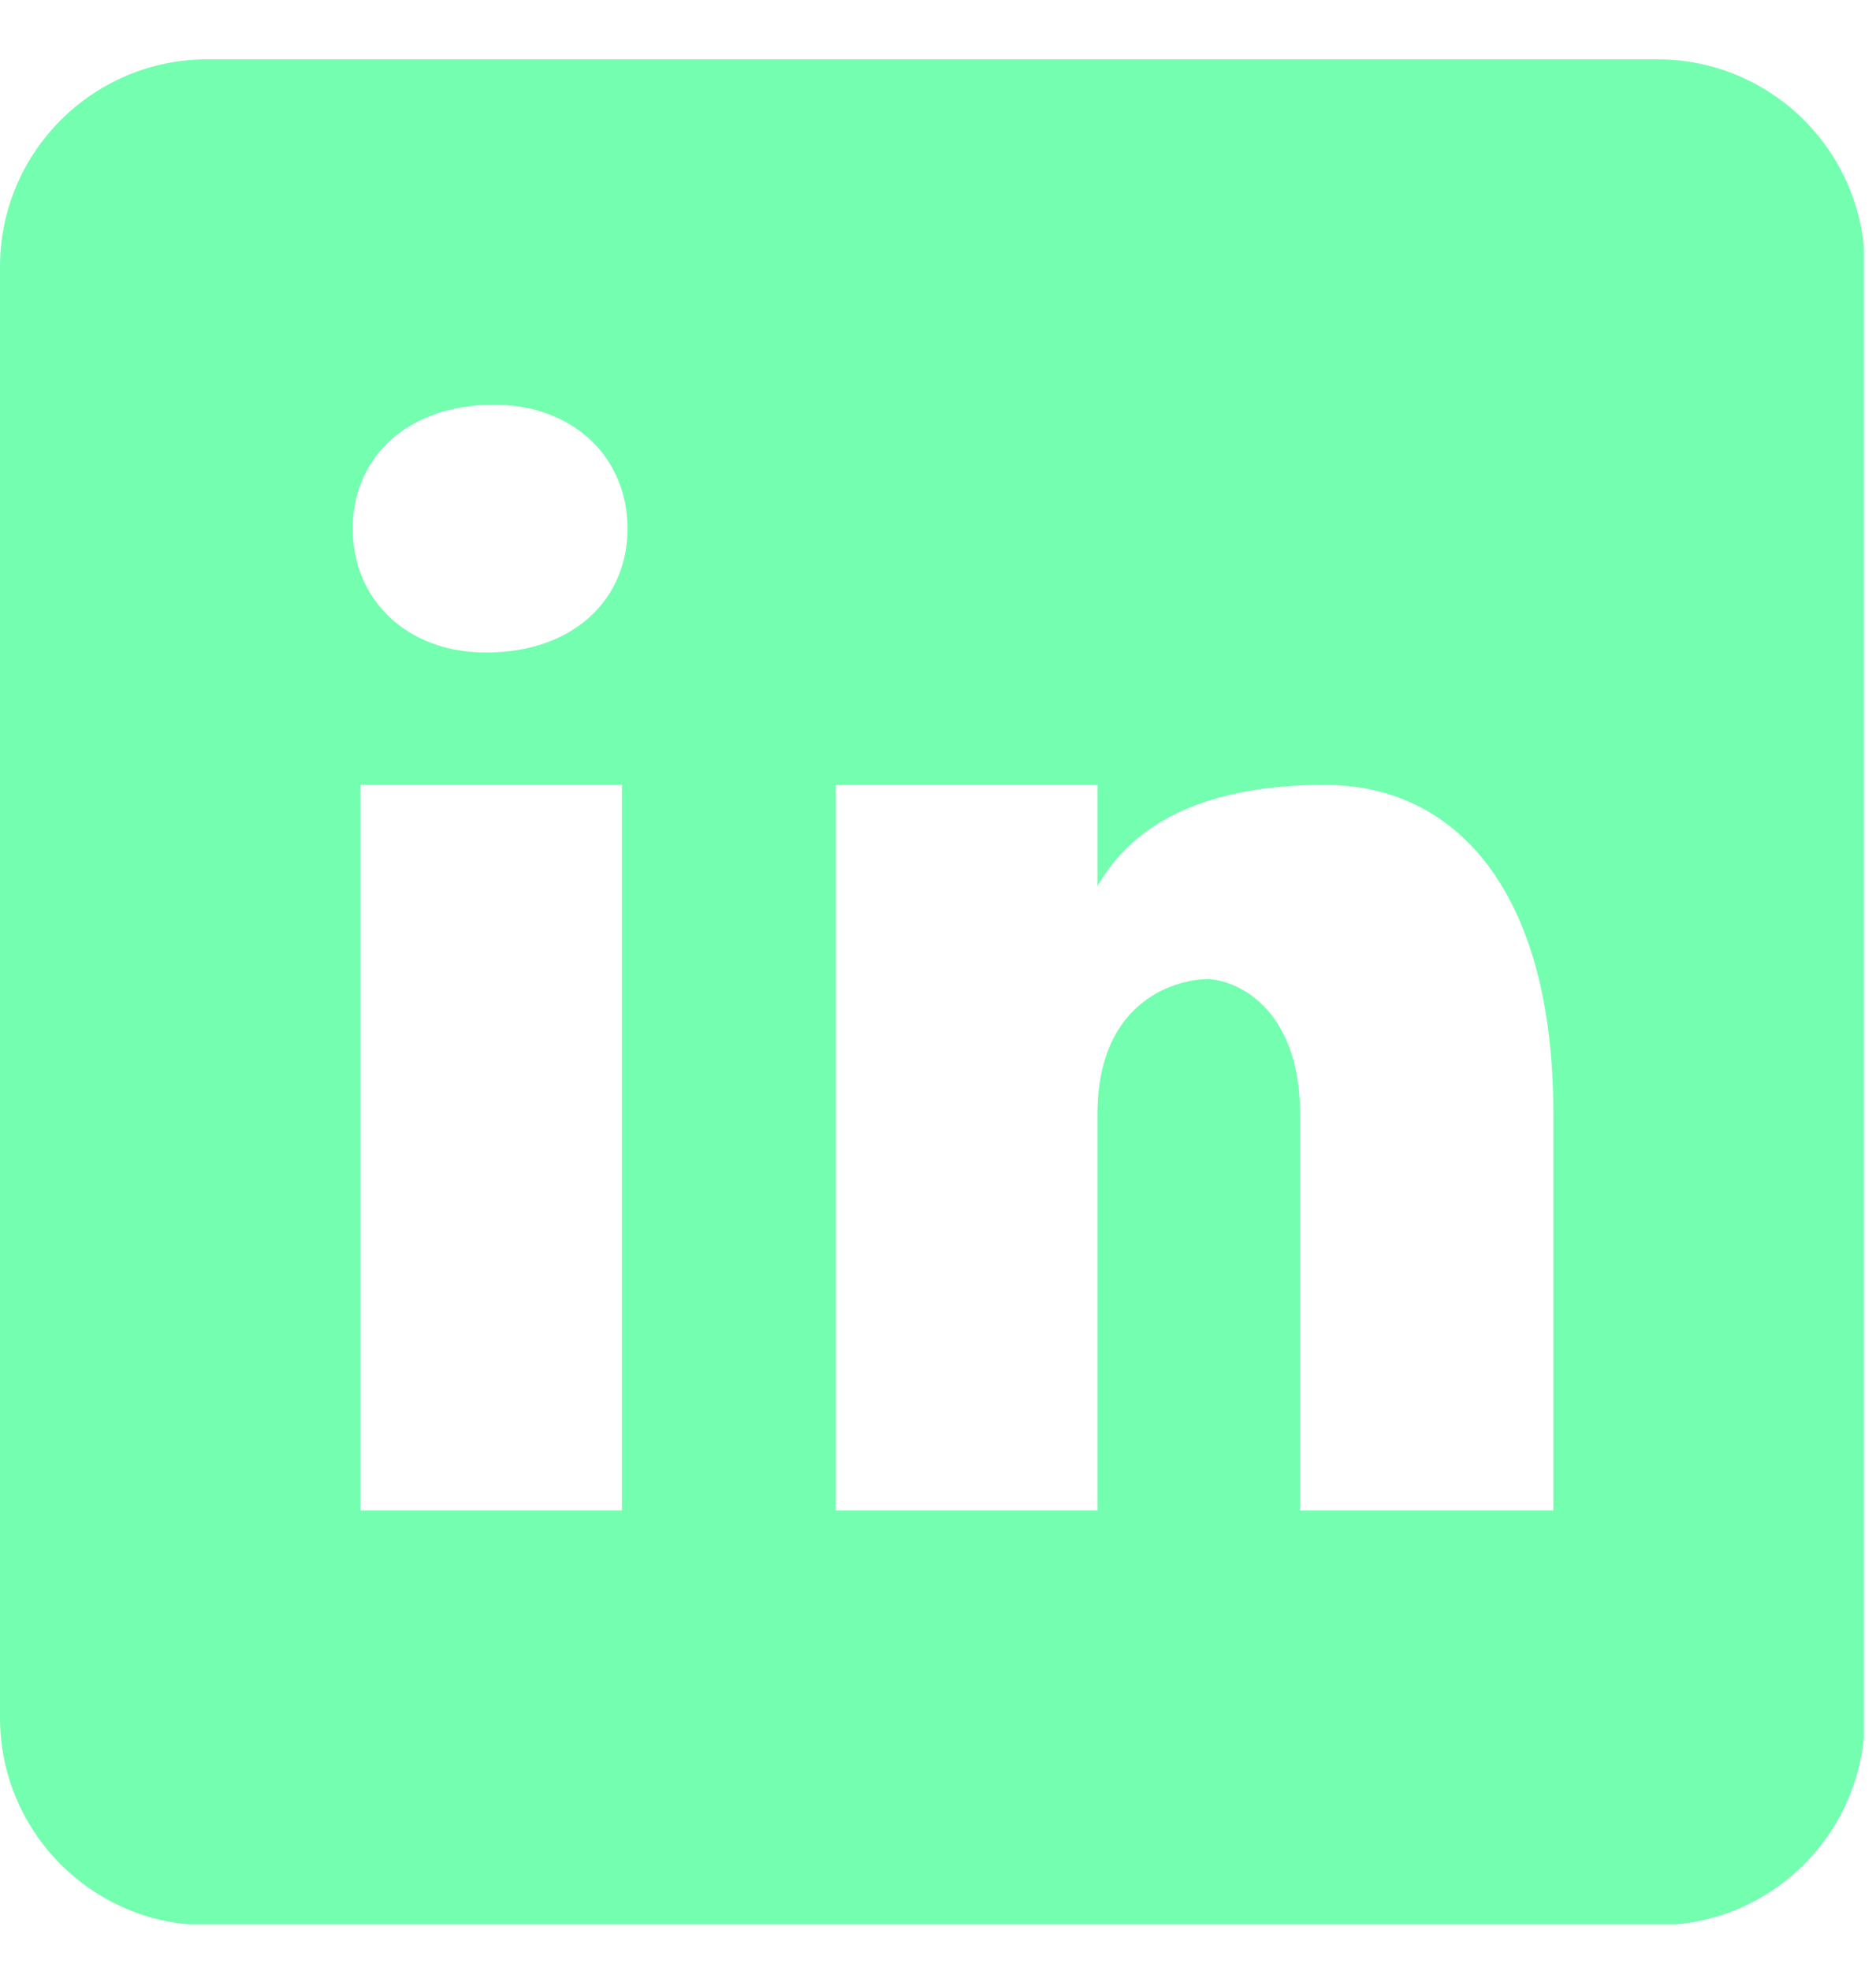 <svg width="20" height="21" viewBox="0 0 20 21" fill="none" xmlns="http://www.w3.org/2000/svg">
<g id="OK" clip-path="url(#clip0_256_1879)">
<path id="Vector" d="M17.67 0.632H2.21C0.99 0.632 0 1.622 0 2.842V18.302C0 19.522 0.99 20.512 2.21 20.512H17.67C18.89 20.512 19.88 19.522 19.88 18.302V2.842C19.88 1.622 18.89 0.632 17.67 0.632ZM6.62 16.092H3.84V8.362H6.63V16.092H6.62ZM5.18 6.952C4.33 6.952 3.76 6.382 3.76 5.632C3.76 4.882 4.33 4.312 5.27 4.312C6.12 4.312 6.69 4.882 6.69 5.632C6.69 6.382 6.12 6.952 5.18 6.952ZM16.56 16.092H13.86V11.872C13.86 10.702 13.14 10.432 12.87 10.432C12.6 10.432 11.7 10.612 11.7 11.872V16.092H8.91V8.362H11.7V9.442C12.06 8.812 12.78 8.362 14.13 8.362C15.48 8.362 16.56 9.442 16.56 11.862V16.082V16.092Z" fill="#73FFAF"/>
</g>
<defs>
<clipPath id="clip0_256_1879">
<rect width="19.87" height="19.87" fill="white" transform="translate(0 0.632)"/>
</clipPath>
</defs>
</svg>

